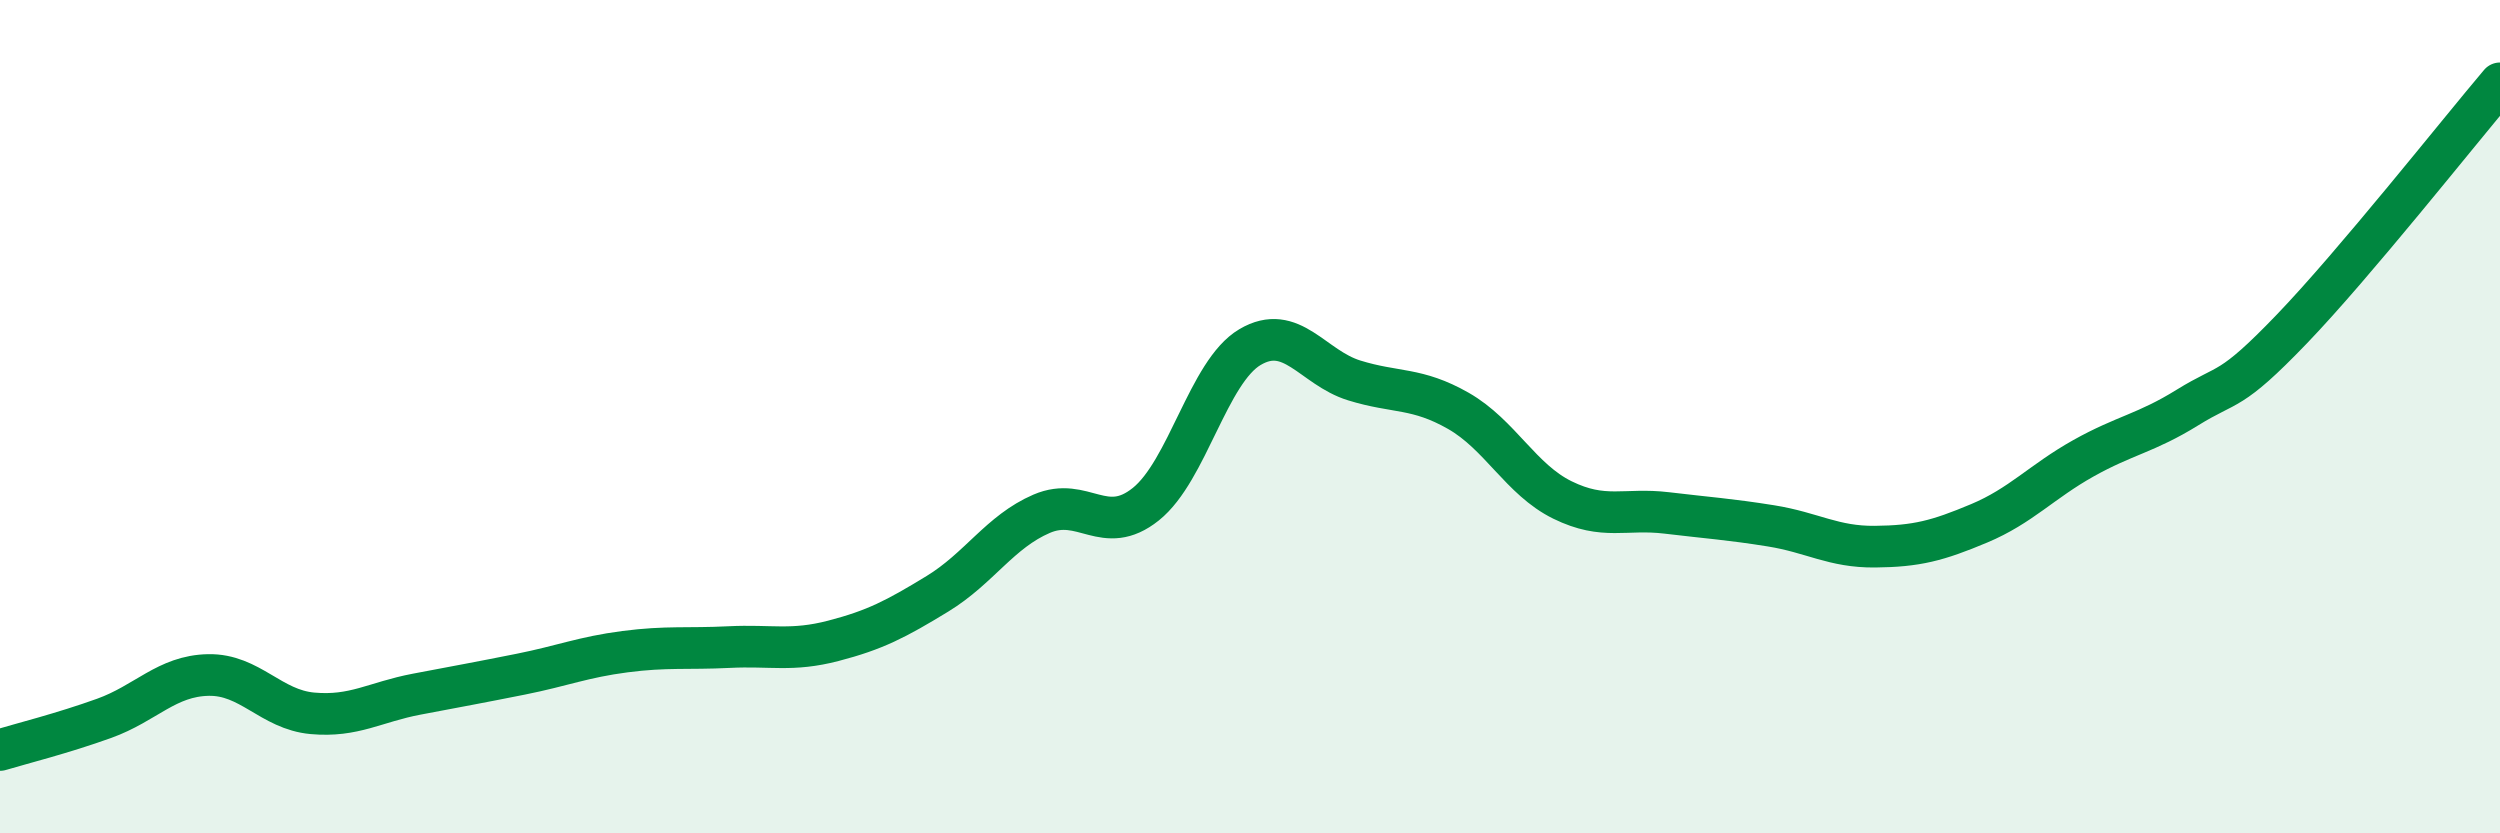 
    <svg width="60" height="20" viewBox="0 0 60 20" xmlns="http://www.w3.org/2000/svg">
      <path
        d="M 0,18 C 0.5,17.85 1.5,17.6 2.5,17.24 C 3.5,16.88 4,16.22 5,16.2 C 6,16.18 6.5,17.03 7.5,17.12 C 8.5,17.21 9,16.85 10,16.66 C 11,16.47 11.5,16.38 12.5,16.18 C 13.5,15.98 14,15.77 15,15.64 C 16,15.51 16.5,15.58 17.5,15.53 C 18.5,15.48 19,15.64 20,15.38 C 21,15.12 21.5,14.86 22.5,14.25 C 23.5,13.64 24,12.76 25,12.33 C 26,11.9 26.5,12.9 27.5,12.1 C 28.5,11.3 29,8.92 30,8.33 C 31,7.74 31.5,8.82 32.5,9.13 C 33.5,9.44 34,9.29 35,9.86 C 36,10.43 36.5,11.51 37.5,12 C 38.5,12.49 39,12.19 40,12.31 C 41,12.43 41.5,12.46 42.5,12.62 C 43.5,12.78 44,13.13 45,13.12 C 46,13.11 46.5,12.98 47.5,12.56 C 48.5,12.14 49,11.56 50,11 C 51,10.44 51.5,10.4 52.5,9.78 C 53.5,9.16 53.5,9.46 55,7.9 C 56.5,6.34 59,3.18 60,2L60 20L0 20Z"
        fill="#008740"
        opacity="0.1"
        stroke-linecap="round"
        stroke-linejoin="round"
      />
      <path
        d="M 0,18 C 0.5,17.85 1.5,17.6 2.5,17.24 C 3.5,16.88 4,16.22 5,16.2 C 6,16.18 6.5,17.03 7.5,17.12 C 8.5,17.21 9,16.85 10,16.66 C 11,16.47 11.5,16.38 12.5,16.18 C 13.5,15.98 14,15.77 15,15.64 C 16,15.51 16.5,15.58 17.5,15.53 C 18.5,15.48 19,15.64 20,15.38 C 21,15.12 21.5,14.86 22.5,14.25 C 23.5,13.64 24,12.76 25,12.33 C 26,11.9 26.5,12.9 27.5,12.1 C 28.5,11.3 29,8.92 30,8.33 C 31,7.74 31.5,8.82 32.5,9.13 C 33.5,9.44 34,9.29 35,9.86 C 36,10.43 36.5,11.51 37.5,12 C 38.5,12.49 39,12.19 40,12.31 C 41,12.43 41.5,12.46 42.5,12.62 C 43.5,12.78 44,13.13 45,13.12 C 46,13.11 46.5,12.98 47.5,12.56 C 48.5,12.14 49,11.56 50,11 C 51,10.44 51.5,10.4 52.5,9.78 C 53.5,9.16 53.5,9.46 55,7.9 C 56.5,6.34 59,3.18 60,2"
        stroke="#008740"
        stroke-width="1"
        fill="none"
        stroke-linecap="round"
        stroke-linejoin="round"
      />
    </svg>
  